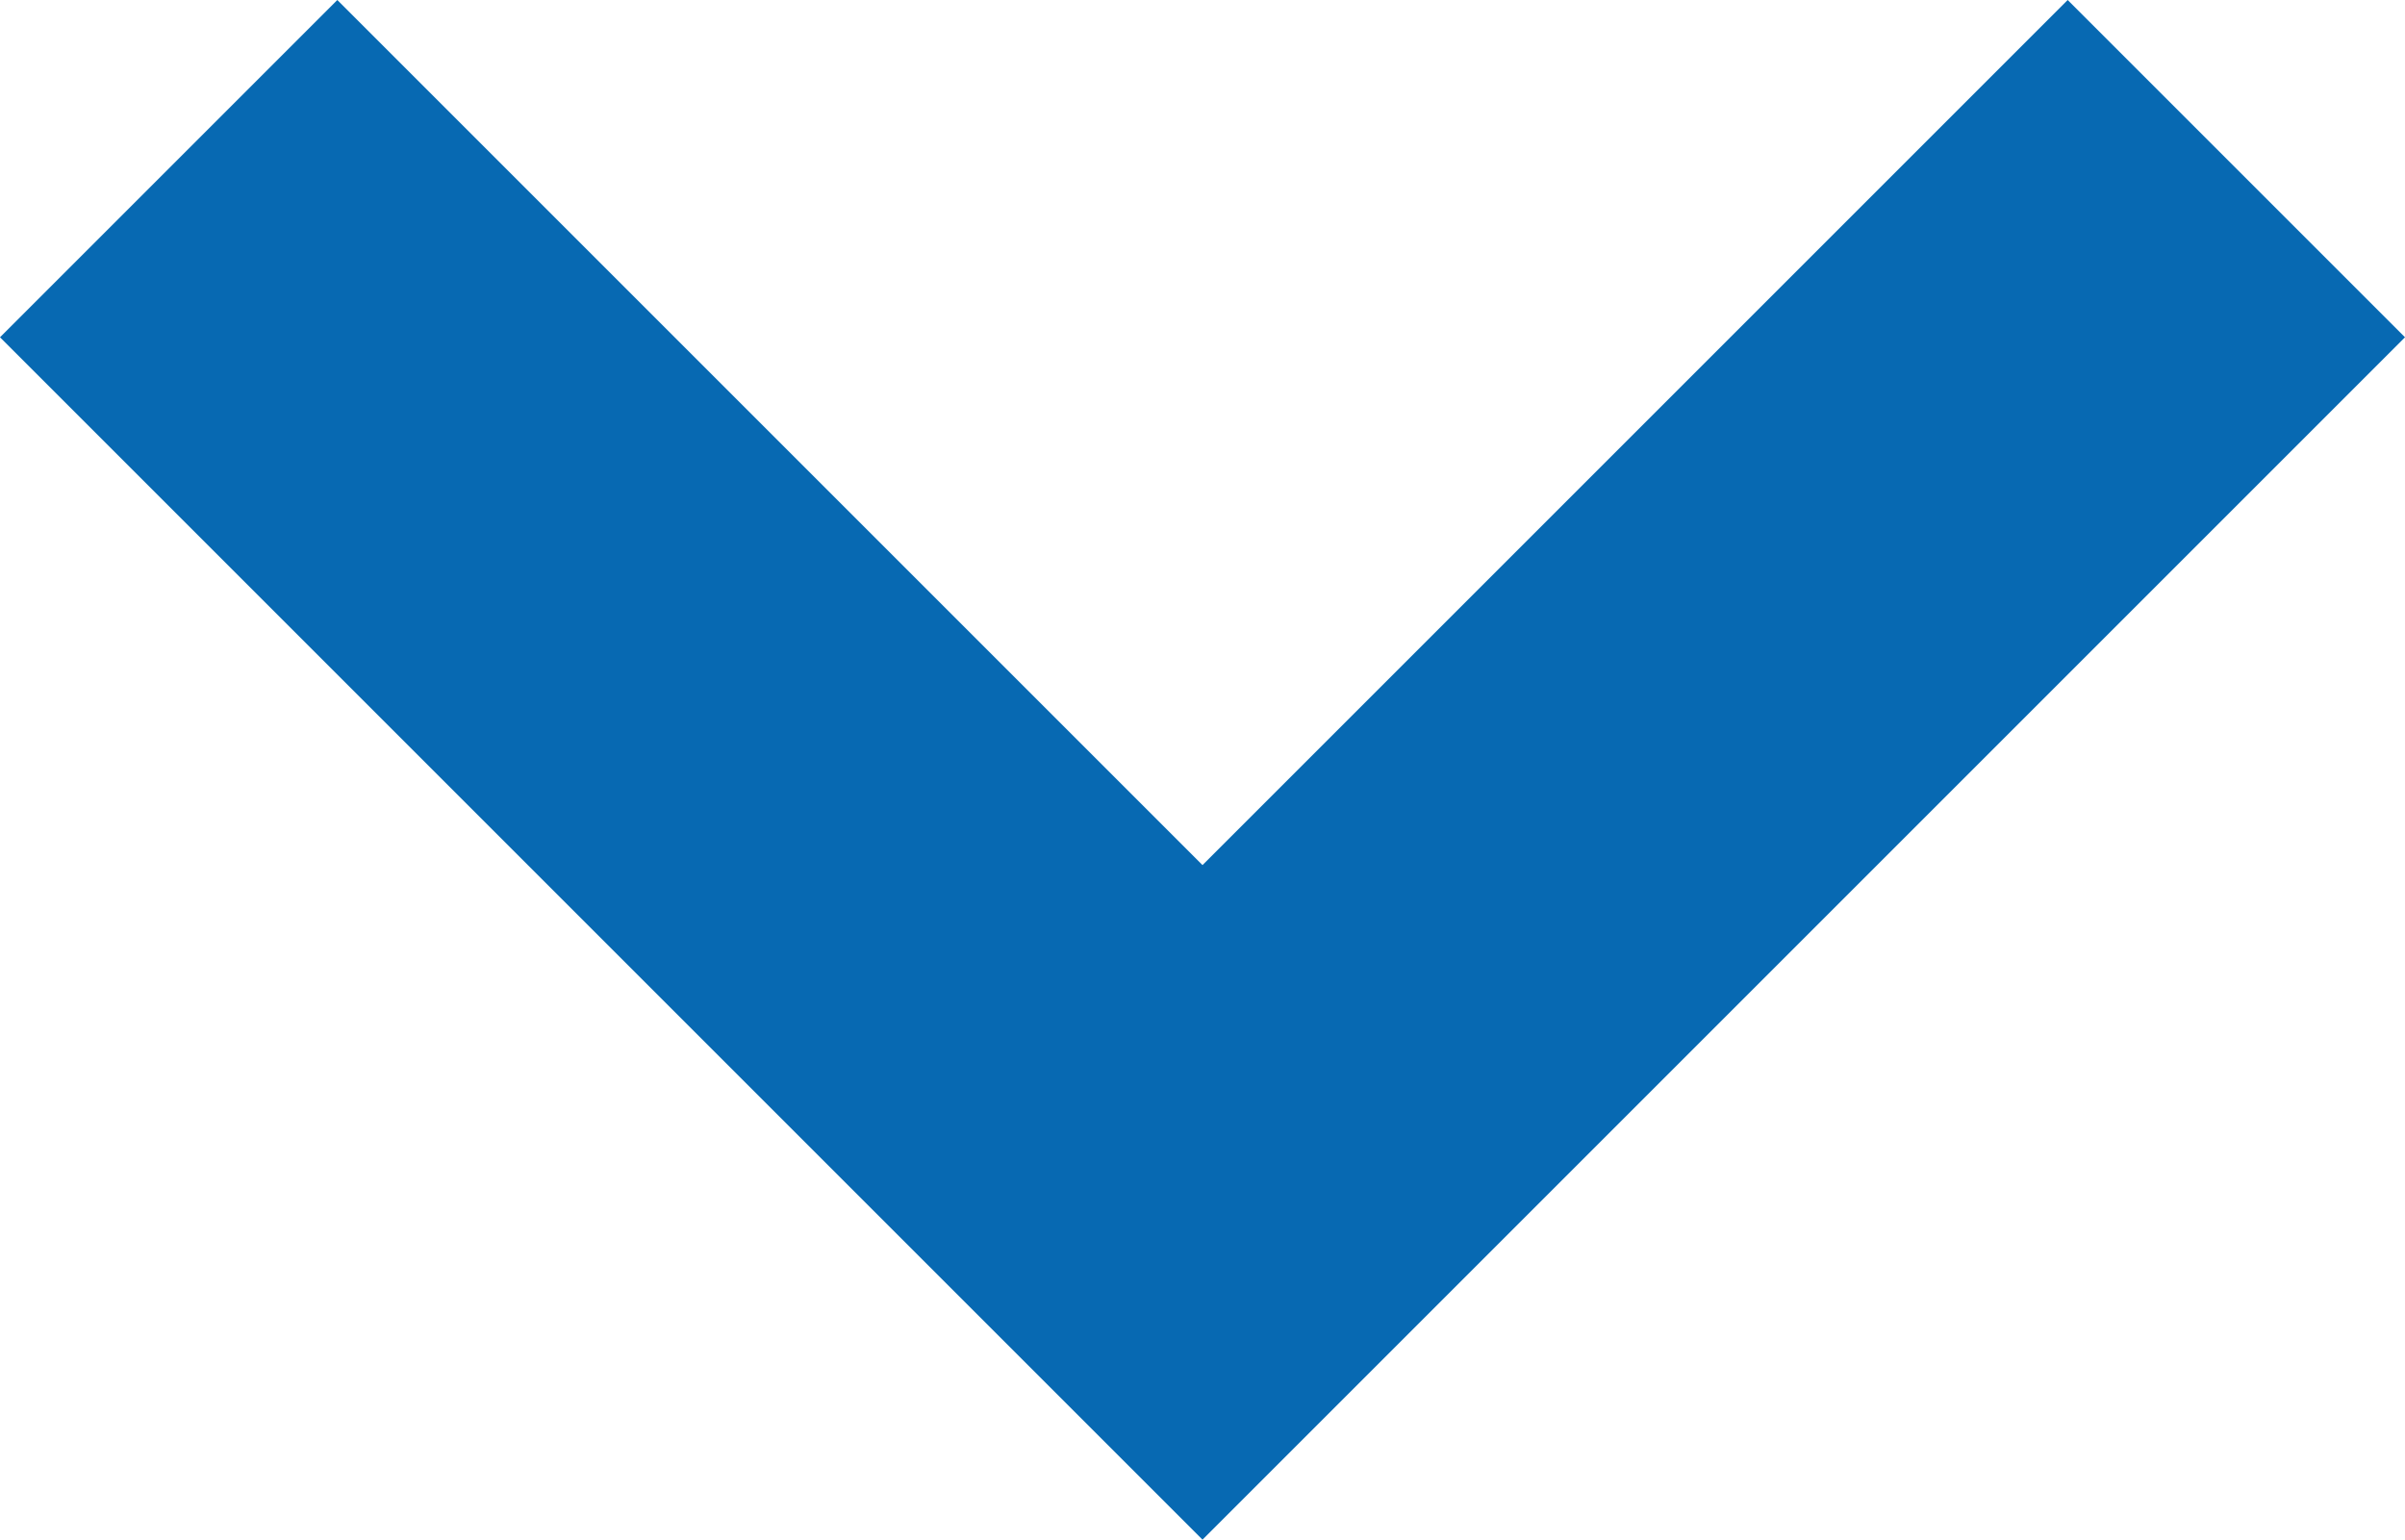 <?xml version="1.0" encoding="UTF-8"?>
<svg id="_レイヤー_2" data-name="レイヤー 2" xmlns="http://www.w3.org/2000/svg" viewBox="0 0 27.52 17.62">
  <defs>
    <style>
      .cls-1 {
        fill: #0769b2;
      }
    </style>
  </defs>
  <g id="_レイヤー_1-2" data-name="レイヤー 1">
    <polygon class="cls-1" points="3.86 0 13.76 9.9 23.66 0 27.52 3.86 13.76 17.62 0 3.86 3.86 0"/>
  </g>
</svg>